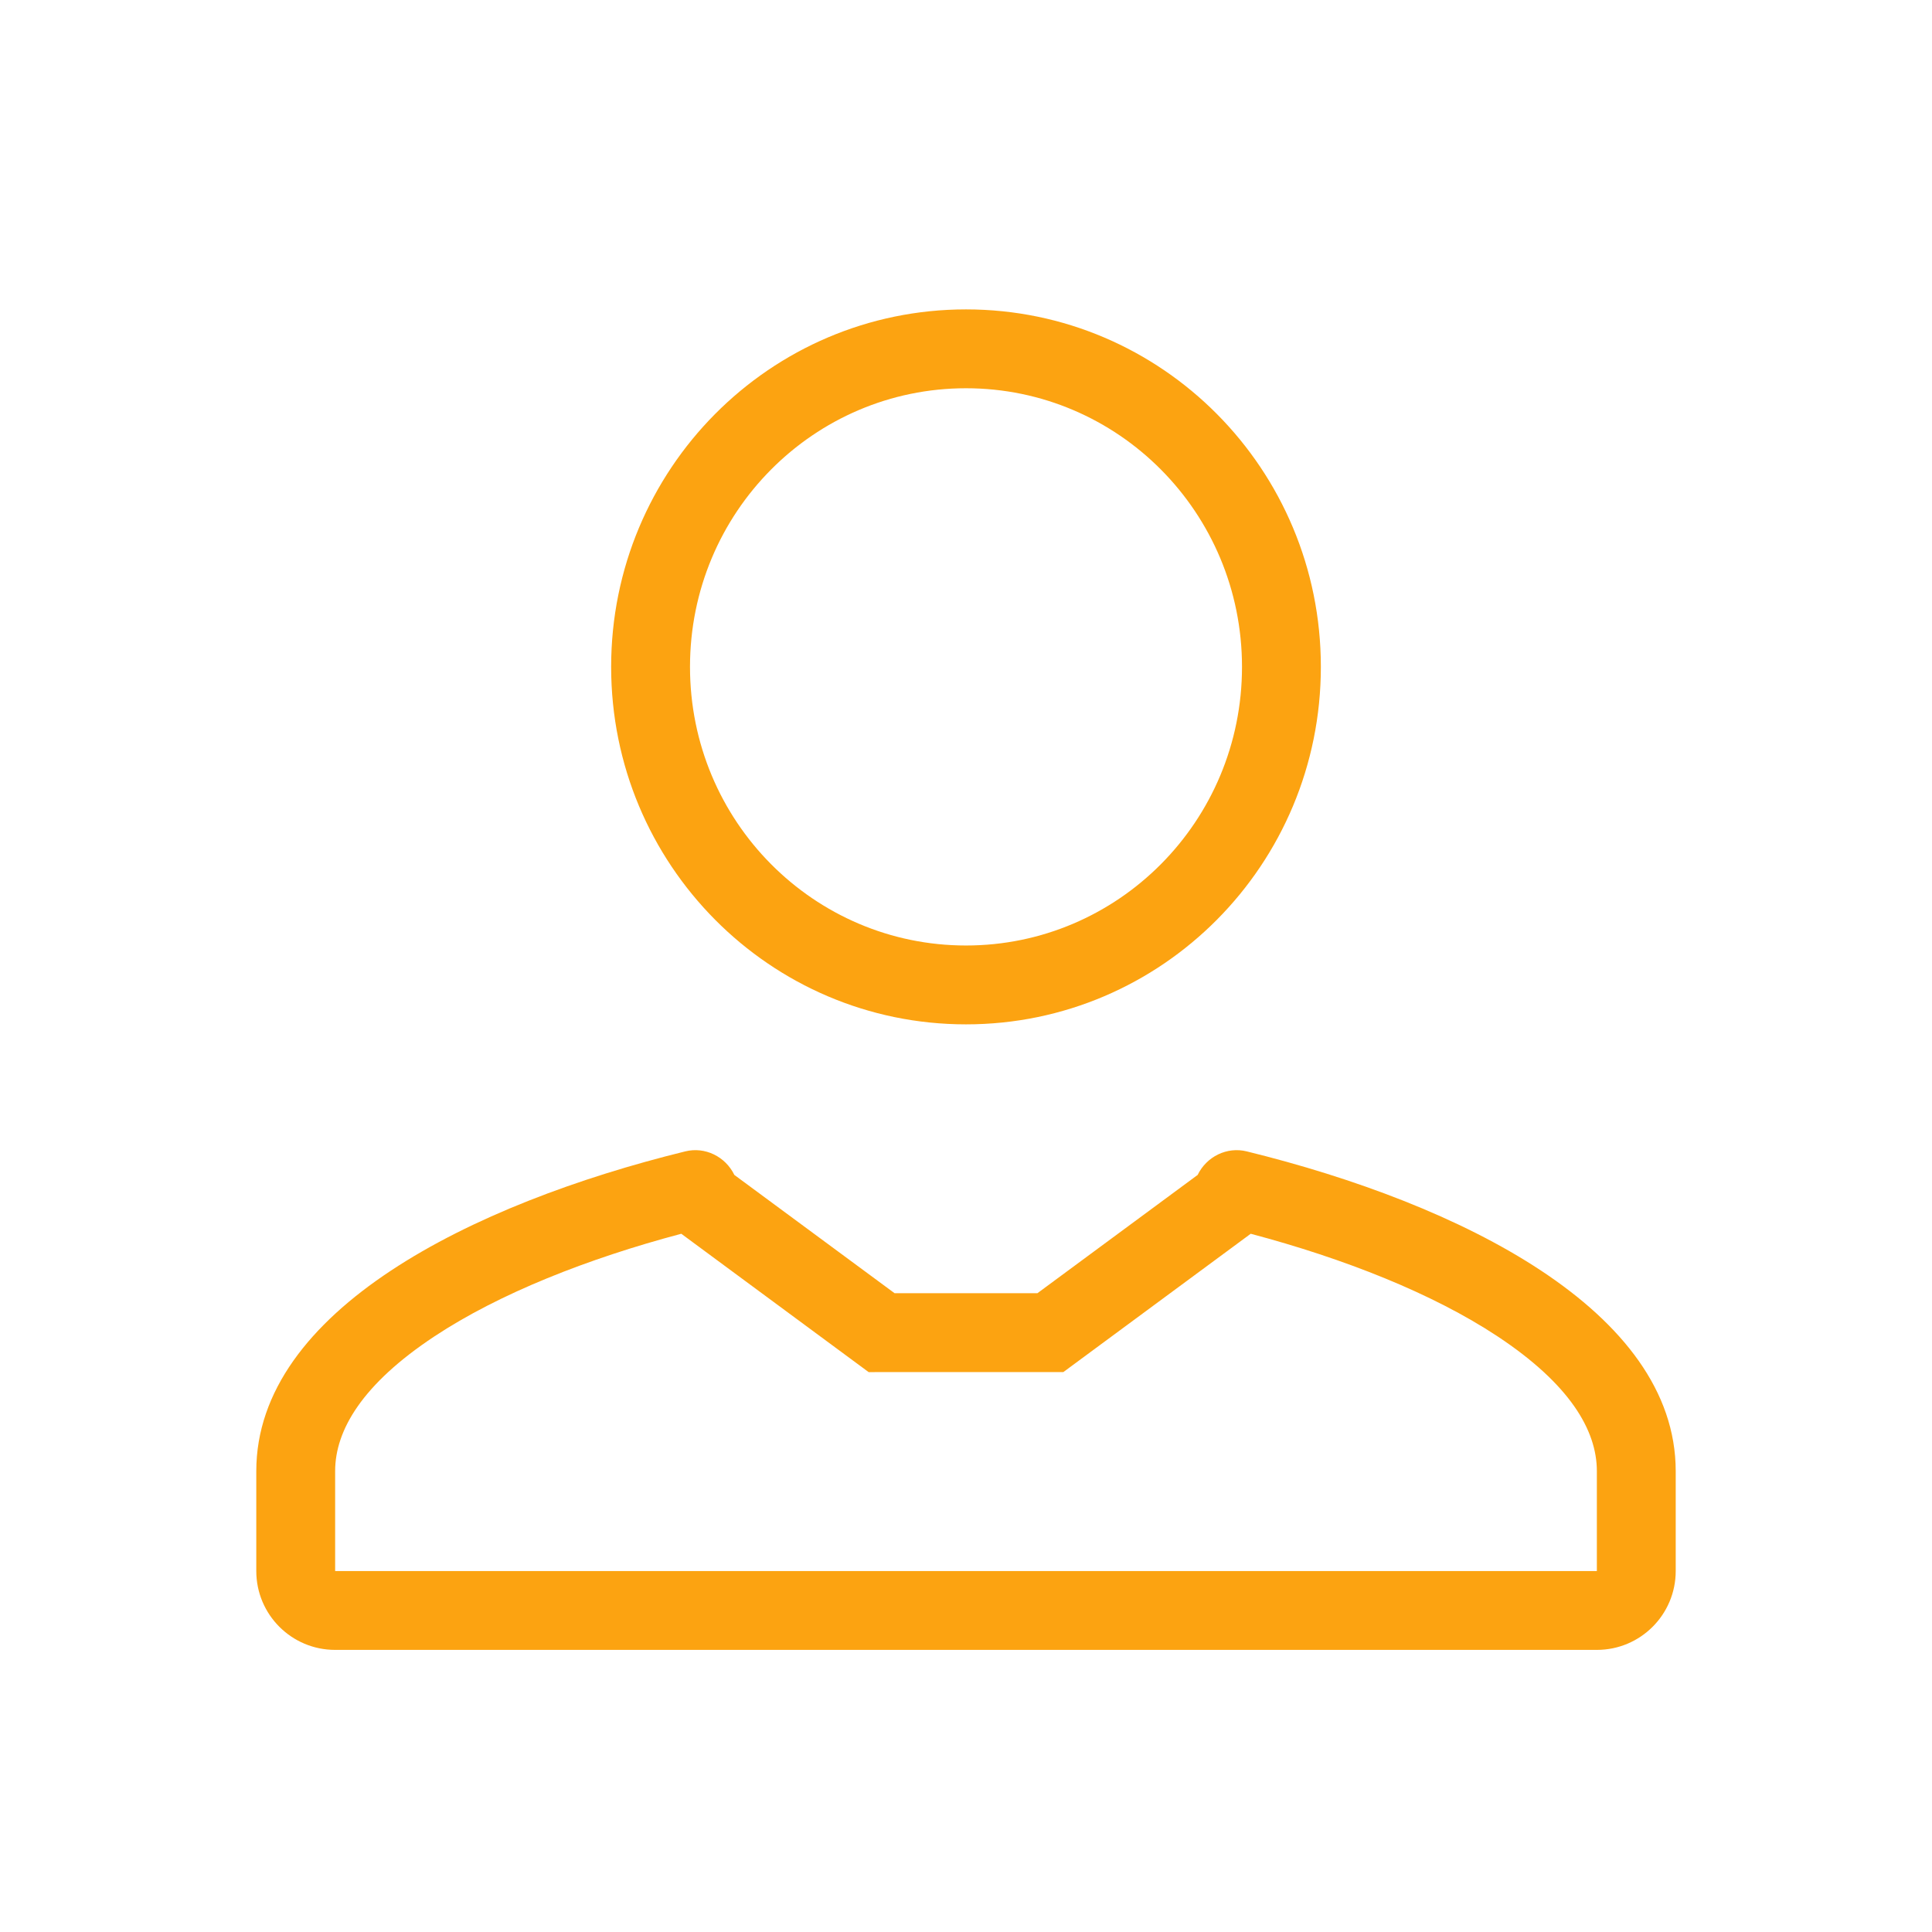 <svg width="49px" height="49px" viewBox="0 0 49 49" fill="none" xmlns="http://www.w3.org/2000/svg">
<path fill="#fca311" fill-rule="evenodd" clip-rule="evenodd" d="M24.5 23.98C28.354 23.98 31.5 20.832 31.5 16.913C31.5 12.995 28.354 9.847 24.5 9.847C20.646 9.847 17.5 12.995 17.5 16.913C17.5 20.832 20.646 23.98 24.5 23.98ZM33.5 16.913C33.5 21.923 29.473 25.98 24.5 25.98C19.527 25.98 15.5 21.923 15.5 16.913C15.5 11.904 19.527 7.847 24.5 7.847C29.473 7.847 33.5 11.904 33.5 16.913Z"/>
<path fill="#fca311" fill-rule="evenodd" clip-rule="evenodd" d="M18.625 29.799C18.397 29.331 17.881 29.078 17.379 29.202C11.975 30.53 6.5 33.238 6.5 37.312V39.845C6.5 40.95 7.395 41.845 8.5 41.845H40.5C41.605 41.845 42.5 40.95 42.5 39.845V37.312C42.5 33.238 37.026 30.53 31.621 29.202C31.119 29.078 30.603 29.331 30.375 29.799L26.311 32.799C25.422 32.799 24.969 32.799 24.525 32.799C24.064 32.799 23.611 32.799 22.689 32.799L18.625 29.799ZM31.721 31.291L26.969 34.799L26.311 34.799C25.416 34.799 24.966 34.799 24.524 34.799C24.066 34.799 23.616 34.799 22.69 34.799L22.031 34.8L17.279 31.291C14.908 31.92 12.664 32.805 11.016 33.895C9.193 35.102 8.5 36.27 8.5 37.312V39.845H40.5V37.312C40.5 36.27 39.807 35.102 37.984 33.895C36.336 32.805 34.092 31.92 31.721 31.291Z"/>
</svg>
